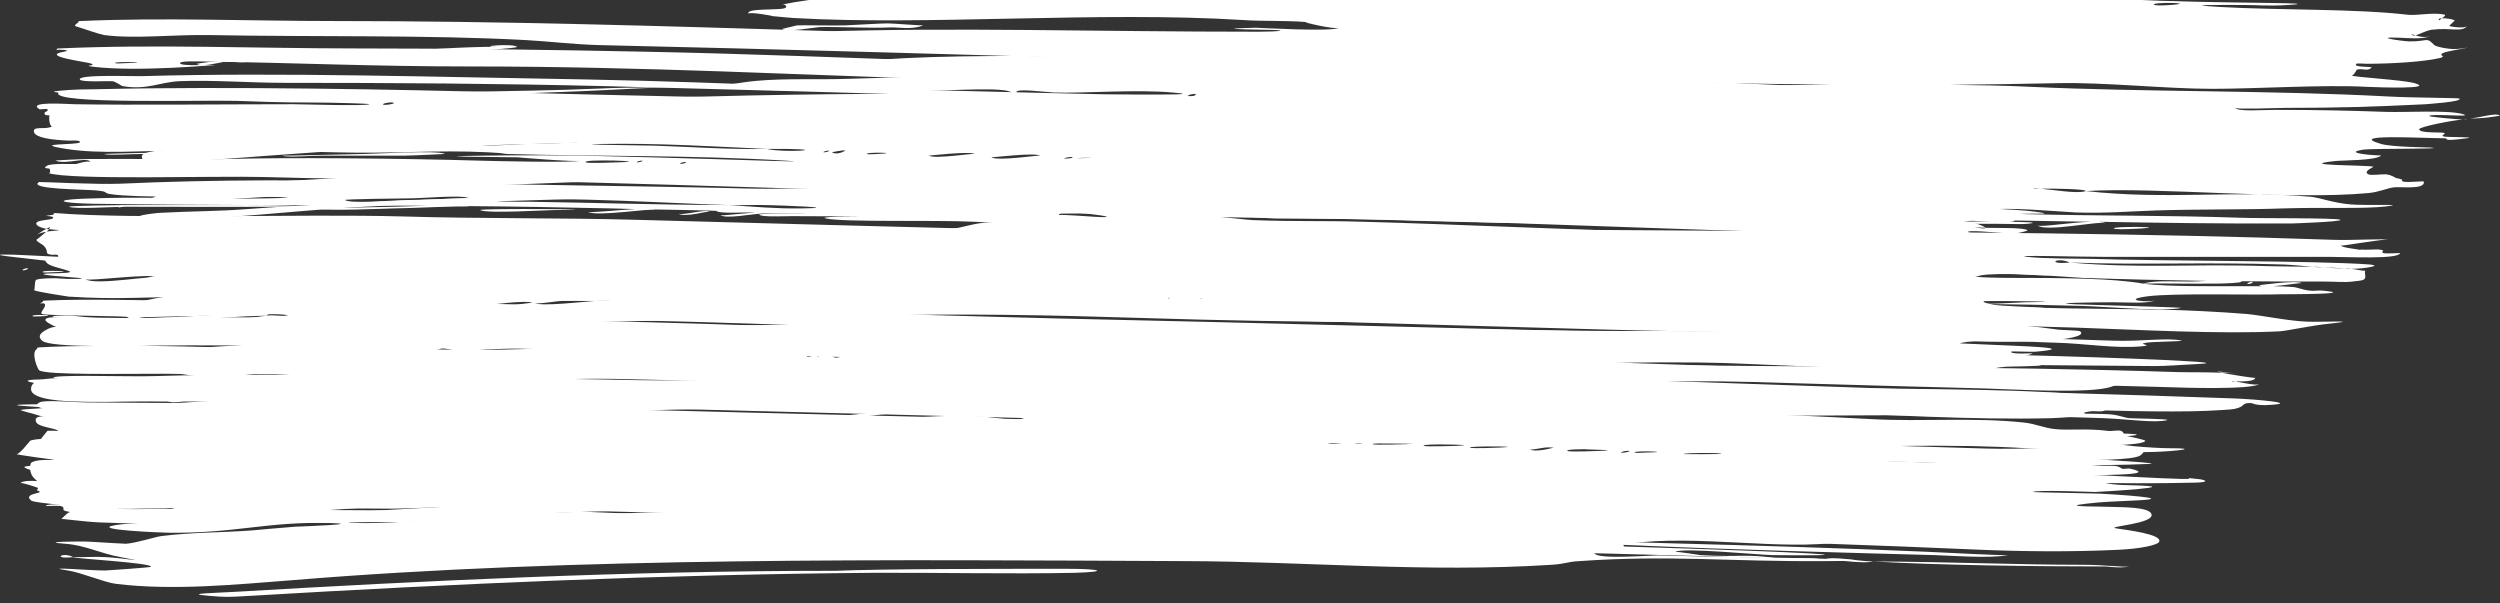 <?xml version="1.0" encoding="UTF-8"?> <!-- Generator: Adobe Illustrator 24.2.1, SVG Export Plug-In . SVG Version: 6.00 Build 0) --> <svg xmlns="http://www.w3.org/2000/svg" xmlns:xlink="http://www.w3.org/1999/xlink" id="Layer_1" x="0px" y="0px" viewBox="0 0 748.5 180.6" style="enable-background:new 0 0 748.5 180.6;" xml:space="preserve"><rect x="0" y="0" width="748.5" height="180.6" fill="#333333" stroke="none"/> <style type="text/css"> .st0{fill-rule:evenodd;clip-rule:evenodd;fill:#FFFFFF;} </style> <g> <path class="st0" d="M266.6,8.2c2.2-0.1,6.4,0.8,9.8-0.6c-0.2,0.1-9.2-0.6-10.6-0.6c-2.3,0-8.1,0.4-12.8,0.6 c-3.3,0.1-13.1-0.1-14.4,0c0,0-4.6,1.1-4.5,1.1c1.3,1,9.9-0.5,11.3-0.6C252.2,8,260.4,8.5,266.6,8.2z M154.8,14 c-1.5-1.1-12.7,0-6,0c-10,0-22.8,0.9-34,1.7c9.8-0.2,20.9-0.2,29.7-0.6C142.7,15.2,155.4,14.4,154.8,14z M91.4,16.8 c8.3,0,16.3-0.2,23.4-1.1C106.4,15.6,98.4,15.8,91.4,16.8z M74.8,18c6,0,11.8-0.2,16.6-1.1C85.3,16.8,79.5,17,74.8,18z M74.8,18 c-2.3,0.4-6.5-0.7-7.6,0.6C69.5,18.2,73.7,19.3,74.8,18z M67.2,18.5c-0.8-0.7-8.3,0.6-8.3,0.6C60.2,20.1,64.4,19,67.2,18.5z M731.8,40.9c-1.4-0.3,0.7-0.8,0-1.1c-0.5-0.3-7.5,0.2-7.5-1.1c0-0.7,9.4-2.6,13-2.9c-3.1-0.2-10.2-0.8-10-1.1 c0.6-0.8,14.4,0.6,9.8-0.6c-4.6-1.2-16.9-0.4-22.7-0.6c-11.6-0.4-20.2-0.6-33.2-0.6c-4.2,0-10.8,0.6-12.1-0.6 c0.5,0.5,13.1,0,15.1,0c16.2,0,25.6-0.3,42.3-1.1c-0.8,0,11.2-0.7,9.8-1.7c-0.3-0.2-13.4-0.2-21.1-0.6c-35.3-1.9-73-1.3-107.2-2.9 c-7.9-0.4-15.9-0.5-24.1-0.6c11.2-0.1,22.1-0.3,32.4-0.5c13.7-0.3,32.2,1.7,46.1,1.7c12.8,0,33.6-1.3,46.1-0.6 c4.4,0.2,20.7,0.7,14.4-1.1c-3.5-1-18.3-1.8-18.9-2.3c0.4,0.4,1.8-1.8,1.5-1.7c1.9-0.6,3.2,0.6,4.5-0.6c0.6-0.5-5.8,0-4.5-1.2 c0.2-0.2,2.6,0,3,0c7.8,0,17.1-0.6,21.9-1.7c2.6-0.6-1.1-0.8,1.5-1.7c1.8-0.6,11.4-2.1,4.5-1.1c-2.8,0.4-7-0.6-7.6-1.1 c-2.4-2.6-1.9-1-7.5-1.1c-2.5-0.1-11.1-1.4-3-1.1c3.2,0.1,6.7,0.6,9.8-0.6c-1.8,0.7-3.7,0.3-4.9-0.1c-0.6,0.1-1,0.1-1.2-0.5 c0,0.1,0.4,0.3,1.2,0.5c1.2-0.3,3-1.4,4.9-1.7c5.9-0.7,8.8,0.9,10.6-1.1c-0.6,0.7-4,0.4-5.3,0c-0.3-0.1,1.7-1.6,1.5-1.7 c-0.4-0.3-2.5-0.7-3.8-0.6c-0.4,0.3-0.8,0.6-0.7,0.6c-0.6-0.4-0.1-0.6,0.7-0.6c0.6-0.4,1.3-1,0.8-1.1c-3.6-0.8-8.2,0.4-11.3,0 c-15.3-1.8-38.6-1.3-55.9-2.3c-12.2-0.7-0.9-0.6,6.8-0.6c4.7,0,7.3,0.4,13.6,0c6.3-0.4,1.1-0.5-5.3-0.6c-15-0.2-29.6-0.4-43.8-1.1 C587.8-3,524.5,0.3,472.8-1.5c0.8,0-9.3-1.3-8.3,0c1.1,1.5,14.7,0.5,18.1,0.6c11,0.3-7,0.6-12.9,0.6c-22.7,0-44.9-1.4-68-0.6 c-29.6,1-60.7,1-89.9,0c-26.5-0.9-57.6-2-77.8,2.3c1.2-0.3,2,0.8,0.8,1.1c-2.1,0.6-12-0.1-10.6,1.7c-0.7-0.9,8.3,0.7,6.8,0.6 c5.3,0.5,4.3,0.4,6.8,0.6c40.2,2.3,91.3-2.1,134.4,0.6c5.7,0.4,12.9,0.1,18.9,0.6c-1.9-0.1,8.9,2.4,9.8,1.7c-1.7,1.3-24.2,0-24.9,0 c-12.2,0.3-4.7,0.5,2.3,0.6c9.1,0.1,4.4,0.6-1.5,0.6c-50.5,0-90.3-1.4-132.9,0c-6.8,0.2-11.1,0.1-15.1,1.1c1.1-0.3,2.6,0,1.5,0.6 c0.7-0.3-10.9,2.6-11.3,2.3c0.8,0.6,12.2,0,15.9,0c15.5,0,29.4,0.7,40,1.7c19.5,1.9,45-0.2,68.7,0.6c14,0.5,26,0.7,40,1.1 c3,0.1,21.4,0.4,20.4,1.1c-0.2,0.2-12.9,0-15.9,0c-14.1-0.1-32.2-0.1-45.3-0.6c-20.8-0.7-51.9-1-71.7,0 c-11.9,0.6-16.5,1.3-27.9,1.7c-6.7,0.2-11.7,1.4-2.3,1.7c8.8,0.3,12.2,0,20.4,0c28.8,0,55.9-0.1,81.6,0.6c8.7,0.2,20.3-0.5,27.9,0 c11.1,0.7,25.1,0,35.5,1.1c24.3,2.8,55.5,0.7,84.6,1.7c18.8,0.6,38.2,1,57.3,1.1c-30.4,0.4-62.1,1.1-94.3,0 c-40.3-1.4-81.2-1-120.9-2.3c-27.2-0.9-54.5-0.2-79.3,0.6c-9.1,0.3-18.3-0.2-27.2,0.6c-4.7,0.4-9.2,1.5-14.3,1.7 c-10.3,0.4-22.5,0.1-32.5,0.6c-26.8,1.2-55.6,0.5-77,2.9c-1.4,0.2,0.1,0.5,0.8,0.6c4.4,0.6,11-0.3,17.4-0.6 c22-1.1,46.3-1.6,69.5-2.9c24-1.3,44.3,1.5,63.4,0.6c5.1-0.3,15.3,0,24.9,0c7.7,0,22-1.1,24.2,0.6c0.6,0.5-10.3,0.6-12.1,0.6 c-51.9-1-126.9,1.9-184.3,4c-30.7,1.1-55.3,4.7-81.5,4c-0.5,0-8.7-0.2-8.3,0.6c0.1,0.2,15.4,1,17.4,1.1c3.2,0.2,25,1,10.6,2.3 c-2.9,0.3-2.2,0.1-3,1.1c1.6-2,2.6,1.9,1.7,1.8c3.8,2,25.8-0.3,30.8-0.7c45.4-3.5,95.1-4.6,139-5.7c2.5-0.1,6,1,6.8,0.6 c-4.2,2.3-23.2,0.4-29.5,0.6c-22.3,0.7-51.4,2.6-75.5,3.4c-18.1,0.6-34.3,1.5-55.9,2.9c-3.8,0.2-16.3,0.5-16.6,2.3 c-0.8,4,14.1,1.7,14.3,1.7c14.5-0.9,35.9-2.8,49.8-3.4c36.9-1.6,55.7-1.7,89.1-2.9c42-1.4,84.1-1.1,130.7-1.1 c8.1,0,24.7,0.2,23.4,1.1c-1.7,1.3-13.4-0.5-15.1-0.6c-25.5-0.8-53.6,0-80.8,1.1c-4.4,0.2-15.7,1.2-5.3,1.2c9.5,0,14.8,0,26.4,0 c4,0,15.5,0.3,15.1,0.6c-1.5,1.1-17.1-0.1-20.4,0c-12.8,0.6,4.2,0.6,9.1,0.6c21.5,0,44.3-0.2,68.7,0.6c4.2,0.1,19.2,1.5,18.9,1.7 c-1.3,1-25.8,0-29.5,0c-17.3,0-29.3,0.7-43,1.1c-35.6,1.2-66.4,0-99.7,1.1c-39.9,1.4-82.1,2.9-122.4,5.7C61.7,55.9,44,56.4,41.5,58 c0,0,10.3,0.5,1.5,1.7c-7.6,1,9.2,0.9,15.1,0.6c27.4-1.7,55.9-3.6,83.8-4.6c23.7-0.8,50.5-2.4,74.8-1.7c7.7,0.2,15.7,0.3,23.4,0 c40.6-1.4,82.6-1.3,120.8,0c10.8,0.4,21.5,0,31.7,0.6c0.1,0,7.5,1.2,7.5,1.1c-1.1,0.8-28.2-0.6-32.5-0.6c-13.9,0-25.9-0.2-37.7-0.6 c-13.9-0.5-28.1-1.2-39.3,0c-25.6,2.7-70.6,1.4-102,2.9C155.5,59,110.1,59.9,74,62.6c-9,0.7-16.4,0.6-25.7,1.1 c-2.4,0.1-11.8,1.3-3,1.7c18.8,0.9,43.5-2.5,61.9-3.4c30.1-1.6,53.4-2,79.3-2.9c8.3-0.3,22.1-1.6,31.7-0.6 c27.5,2.9,61.8,0.6,90.6,1.1c29.8,0.5,53.3,1.1,82.3,1.1c3.3,0,12.4,0.3,12.1,0.6c-1.3,1-28.7,0-32.5,0c-21.7,0-33.2-0.5-48.3,0.6 c-6.4,0.4-12.2-1.9-19.7,0c2.6-0.7,10.1,0.6,16.6,0.6c10.1,0,21.5,0.3,32.5,0.6c14.4,0.4-23.7,0.3-8.3,1.1c24.3,1.3,50.5,1,74,1.7 c59.3,1.9,116.7,1.1,179.8,1.1c4.9,0,8.2,0.2,9.8,0c4.3-0.5-1.6-0.5-4.6-0.6c-11.8-0.4-23.4,0.4-35.5,0c-9.5-0.3,2.4-0.6,8.3-0.6 c18.5,0,34.7,0.3,50.9,0.6c-5.8,0.1-15.4,1.7-16.2,1.1c2.8,2.1,19-1.6,20.4-0.6c-0.3-0.3-1.1-0.4-2-0.5c17.9,0.3,36.1,0.6,57.9,0.5 c-0.1,0,15.2-0.5,14.4-1.1c-0.8-0.6-24.8-0.4-29.5-0.6c-23.7-0.8-41.7-0.5-64.9-1.1c-0.3,0-10.8-0.4-9.8-1.1 c1.8-1.3,21.9,0.5,24.9,0.6c9.1,0.3,15.6-0.3,24.2-0.6c12.7-0.4,27.6-0.2,37.8-0.6c12.3-0.4,24.1,0.2,31-0.6 c7-0.8-6.2-0.2-10.6-0.6c-5.2-0.4-9.4-2.1-12.1-2.3c-23.2-2-43.1,1-67.2-1.7c-2.4,0.9-9.8-0.4-13.6-0.7c-1.3,0-2.2,0.1-2.2,0.1 c0.3-0.2,1.1-0.2,2.2-0.1c4.4-0.1,13.7,0.1,13.6,0.7c21.3-1.3,60.7,2.8,84.6,0.6c3.2-0.3,5.4-1.4,7.5-1.7c2-0.3,9.5,0.8,9.1-1.7 c0-0.3-4.8,0.3-6,0c-1.7-0.4,1.2-0.4-2.3-1.1c-0.2,0-1.2-0.9-3-1.1c-1.2-0.1-4.5,0.4-5.3,0c-1.8-0.9,1.7-2.2,1.5-2.3 c-1.9-0.5-24.4-0.3-11.3-1.7c1.5-0.2,12.7-0.1,13.6-1.7c-0.1,0.2-12.5-0.6-5.3-1.7c2.8-0.4,25-0.1,20.4-0.6 c-0.6-0.1-11.6-0.1-15.1-1.1c-10.8-3.1,12.7-1.7,18.9-1.7c1.9,0-1.7,1.1,6.8,0C741.9,41,732.9,41.1,731.8,40.9z M651,1.4 c0.1,0-5.4,0.5-6.1,0C644,0.6,657.1,0.8,651,1.4z M220.5,37.4c0.4,0.3,13.5-1.8,15.1-0.6C235,36.4,222.6,39,220.5,37.4z M342.1,28.3c-11.8-0.1-26.4,0.8-37.8,0c0,0,0-0.5,0-0.6c-0.4-1.4,8.6-0.1,11.3,0c8.7,0.3,24.4-1,35.5,0 C359.7,28.4,347.6,28.3,342.1,28.3z M355.7,28.8c-0.4-0.3,1.9-0.9,2.3-0.6C358.3,28.6,356.1,29.1,355.7,28.8z M738.6,35.7 c0-0.1-0.5-0.1-1.3-0.1C738.1,35.7,738.6,35.7,738.6,35.7z M739.5,35.4c2.5,0.3,9.1-0.7,9-0.8C747.1,33.6,741.8,35.5,739.5,35.4z M259.1,44.9c-0.5-0.4-3.4,0.3-3,0.6C256.5,45.8,259.4,45.2,259.1,44.9z M37,61.5c-0.2-0.2-1.9,0.3-1.5,0.6 C35.7,62.2,37.4,61.8,37,61.5z M243.9,62.6c1.6,1.2,18.1,0,20.4,0C284.2,62.4,243.1,62,243.9,62.6z M300.6,62.1 c-0.2-0.2-1.9,0.3-1.5,0.6C299.3,62.8,300.9,62.3,300.6,62.1z M214.5,63.2c1.4,1.1,15.8,0,17.4,0C249.4,62.9,213.4,62.3,214.5,63.2 z M254.5,63.8c1.7,1.3,16.5,0,20.4,0c20.9,0,36.8,0.4,55.9,0c13.8-0.3-11.5-0.6-15.9-0.6c-14.9,0-24.8,0-40.8,0 C272.2,63.2,254.4,63.7,254.5,63.8z M227.3,64.3c1.4,1.1,15.8,0,17.4,0C262.2,64.1,226.2,63.5,227.3,64.3z M713.7,75.8 c-1.5-0.4,1.3-0.8-1.5-1.1c-0.9-0.1-3.2,0.2-5.9,0c1.4,0.2,1.9,0.2-0.9,0c0.3,0,0.6,0,0.9,0c-1.9-0.2-5.4-0.7-5.4-1.2 c0,0.3,13.7-2.2,14.3-1.7c-0.5-0.4-11.5,0.2-16.6,0c-114.2-3.9-233.4-1.5-348.9-5.1c-18.7-0.6-39.3-1.5-55.1,0 c-3.7,0.3-6.5,1.5-9.1,1.7c-8.7,0.7-19.5,0.2-27.9,0.6c-22.2,1-45.6,0.4-68.7,1.1c-36.6,1.2-73.1,2.4-108,5.2 C54.4,77.3,35.7,78,7.5,76.4c-3.8-0.2-13.1-0.5-3,0.6c11.4,1.2,26.4,3.4,40,3.4c14,0,29.7-1.8,46.1-2.9c30-1.9,62.5-3.1,94.4-4 c35.5-1,67-2,102.7-1.7c2.6,0,19.3,1.3,19.6,1.1c-2.5,1.2-14.6,0-20.4,0c-65.1,0-136.8,2-196.4,5.7c-20.9,1.3-41.2,2.6-60.4,2.9 c-2.8,0-12.8-0.4-6.1,0.6c6.1,0.9,18.3,0.1,22.3,0.7c-0.9,0-2.1,0.3-4.1,1c-4.4,1.4,2.2,3.3,9,3.4c9.1,0.2,16.6-1.1,26.4-1.7 c6.4-0.4,18.3-1.1,9,0c-9.6,1.2-10.8,1-22.6,1.7c-1.5,0.1-23,2-22.7,4c0.5,3,12.8,0.7,16.6,1.1c4.5,0.5-2.7,1.5-4.5,1.1 c6.5,1.3,11.3-0.7,17.4-0.6c12,0.3-8,1.6-10.6,1.7c-11.8,0.7-17.7,0.9-31,0.6c-7.3-0.2-5.5-0.8-11.3-0.6 c-9.5,0.3,14.3,1.6,16.6,1.7c9,0.3,16.6-0.2,21.1,0c7.6-0.9,15.6-1.5,24.2-1.7c1-1.3,5.2-0.2,7.5-0.6c1.8-1.3,6.8-0.2,9.8-0.6 c3.5-2.2,9.1,0.9,10.6,0c-2.9,1.7-5.7-1.2-10.6,0c-1.8,1.3-6.8,0.2-9.8,0.6c-1,1.3-5.2,0.2-7.5,0.6c-7.3,1.1-15.3,1.7-24.2,1.7 c-3.3,1.7-7.4-0.3-11.3,0.6c-3.9,0.9-8,4.6-3.8,5.2c8.4,1.1,23.3-0.1,30.2-0.6c14.5-1,36.3-2.7,53.6-3.4 c42.6-1.8,92.1-2.1,134.4-3.4c27.2-0.9,58.1-0.2,83.1,0.6c93.8,3,188.3-0.1,280.2,2.9c17.6,0.6,42.9,2,60.4,1.1 c2.2-0.1,9.8-1.8,15.1-2.3c10.5-1.1-3.1-0.4-6.8-0.6c-5.6-0.2-13.6-1.9-18.1-2.3c-8.8-0.7-17.4-1.1-25.8-1.3c-1.8,0-3.9,0-6-0.1 c-14-0.2-27.9-0.2-43-0.9c-25.4-1.2-49.4,0-77,0c-8.2,0-25.4-0.2-24.9-0.6c1-0.8,15.9,0,27.2,0c21.5,0,43.9-0.2,66-0.1 c-1.7-0.1-2.9-0.2-3.3-0.5c-0.9-0.7,42.2-0.2,20.4,0c-1.2,0-7.9,0.5-13.4,0.5c10.4,0.1,20.7,0.3,30.7,0.6 c3.5,0.1,10.7,0.6,17.3,0.9c2,0,4,0.1,6,0.1c2.7,0,4.9-0.1,6.2-0.4c0.7-0.2-23.9-0.8-31.7-1.1c-8.8-0.4,5.9-0.6,11.3-0.6 c4.8,0,10.1,0.5,12.8-0.6c-2.1,0.8-10.8-0.1-2.3-1.2c7.8-1,31.5-0.3,40-0.6c0.9,0,23.9,0,12.1-1.1c-1.2-0.1-2.6,0.2-3.8,0 c-2.9-0.4-3.3-1-5.3-1.1c-1.6-0.1-3.5-0.2-5.5-0.2c3.7-0.3,8.3-1.1,8.6-0.9c-1.4-1-12.9,0.6-12.9,0.6c0.2,0.1,0.4,0.2,0.8,0.3 c-12-0.1-28.1,0.3-35.5-0.8c-9.2-1.6-24-1.7-39.3-1.7c-3,0-11.9-0.1-11.3-0.6c2.4-1.8,28.3,0.4,32.5,0.6 c11.5,0.4,24.3,0.7,37.1,0.9c-1.8,0.1-3.5,0.2-4.7,0.2c-5.9,0-10.6-0.4-14.3,0.6c6.4-0.1,14.5,0.1,22.7,0c1.2,0,7.2-0.2,6.8-0.6 c0,0-0.2-0.1-0.3-0.1c8.6,0.1,17.1,0.1,25.2,0.1c3,0,6.2,0.3,8.3,0c3.2-0.4,4.2-0.2,3.8-2.3c-0.3-1.6,1-0.6-1.5-1.1 c-0.9-0.2-2-0.3-3.4-0.5c-3,0-6.3-0.2-9.4-0.5c-5.8-0.1-11.7-0.1-14.4-0.2c-24.8-0.8-37.8,0.8-59.7-1.1c-7.3,0.7-4-1.8,0,0 c22.2,0.8,39.7-0.2,64.2,0.6c2.5,0.1,6.1,0.5,9.9,0.8c3.4,0.1,6.7,0.2,9.4,0.5c2.7,0,5.2-0.2,7.2-0.7c1.2-0.3,0-0.5-0.8-0.6 c-16-1.2-62.9-1-83.8-1.7c-4.3-0.1-13.4,0-18.9-0.6c-5.3-0.6,15.7,0,22.6,0c28.4,0,38.5,0,67.2,0c6.4,0,21.3,0.8,21.9-1.1 C719,75.7,714.7,76,713.7,75.8z M82.3,93c0,0,3.4-0.9,3.8-0.6C86.1,92.4,83.8,94.1,82.3,93z M94.4,85c-0.4,0-2.7,0.2-3,0 C90.6,84.3,101.5,84.6,94.4,85z M284,79.2c2.9,0,9.8,0,12.8,0c3.1,0,12.4-0.4,12.8,0c0,0-10.2,0.6-12.1,0.6c-8.8,0-15.1,0-25.7,0 c-3.3,0-11.8,0.8-12.8,0C259.4,80.1,281.8,79.2,284,79.2z M203.9,80.4c5.6,0,16.9-1.5,18.8,0c-0.4-0.3-15.4,0.6-18.8,0.6 c-3.7,0-16.9,1.5-18.9,0C184.7,80.7,202.3,80.4,203.9,80.4z M184.3,80.9c0.4,0.3-1.9,0.9-2.3,0.6C181.6,81.2,183.9,80.7,184.3,80.9 z M166.2,81.5c8.1-0.3,9.1-1.2,13.6-0.6c3.5,0.5-11.9,1.1-14.4,1.1c-1.1,0-14.3-0.6-14.3-0.6C152.7,80.3,162.9,81.6,166.2,81.5z M146.5,82.7c-0.2,0-8.4,0.5-9.1,0C135.9,81.5,157.2,82.4,146.5,82.7z M135.2,82.7c0.1,0.1-6.5,1.1-9,0.8 C128.6,83.6,133.9,81.7,135.2,82.7z M113.3,83.8C113,83.6,113.8,84.2,113.3,83.8L113.3,83.8z M105.7,84.4c-0.4,0-2.8,0.2-3,0 C101.9,83.8,112.8,84,105.7,84.4z M110.4,93.2c2.3,0.1,7.7-1.8,9-0.8C119.4,92.5,112.9,93.5,110.4,93.2z M126.9,92.4 c-1.5,0-4.1,0.3-4.5,0C121.6,91.8,138.2,92.1,126.9,92.4z M142,91.8c-0.2,0-8.4,0.5-9.1,0C131.4,90.7,152.7,91.6,142,91.8z M145.8,91.3c0.1,0.1,12.2-1.6,13.6-0.6C159,90.4,147.6,92.7,145.8,91.3z M188.8,90.1c-4.2,0-7.3,0-10.6,0 c-2.2,0.1-16.6,1.8-18.1,0.6c0.6,0.5,6.6-0.6,8.3-0.6c3.7,0,6.9,0,9.8,0c2.6,0.1,18.4-2.1,20.4-0.6C197.9,89,190.9,90.1,188.8,90.1 z M209.2,89.5c-0.3,0-8.5,0.4-9,0C198.8,88.5,217.6,89.1,209.2,89.5z M230.3,89.5c-3.2,0-14.9,1.3-16.6,0 c-0.6-0.5,14.5-0.6,15.8-0.6c4.9,0,14.9-1.3,16.6,0C246,88.8,233.3,89.5,230.3,89.5z M243.3,79.6c-6.3,0.2-13.3,0.5-16.7,0.7 c-0.4,0-5.1,0.8-2.3,0C229.8,78.9,237.1,79.3,243.3,79.6c3.2-0.1,6.2-0.1,8.5-0.1c1.1-0.1,2.2-0.1,3.4,0.1c-0.8-0.1-2-0.1-3.4-0.1 c-1.2,0.1-2.3,0.2-3.4,0.2C246.9,79.8,245.1,79.7,243.3,79.6z M284.7,89c-8.6,0-13.8,0-24.2,0c-2.7,0-10.5,0.6-11.3,0 c0.2,0.1,21.5-0.6,23.4-0.6c2.9,0,21.5-1.4,23.4,0C296.1,88.4,286.5,89,284.7,89z M315.7,89c-3.7,0-16.9,1.5-18.9,0 c-0.3-0.2,17.2-0.6,18.9-0.6c5.6,0,16.9-1.5,18.9,0C334.1,88,319.2,89,315.7,89z M349.7,89.5c-0.4-0.3,1.9-0.9,2.3-0.6 C352.3,89.3,350.1,89.8,349.7,89.5z M354.2,89.5c-0.4-0.3,1.9-0.9,2.3-0.6C356.8,89.3,354.6,89.8,354.2,89.5z M361.8,89.5 c-0.3,0-2.1,0.1-2.3,0C358.5,88.8,368.6,89.3,361.8,89.5z M391.2,90.1C390.9,89.9,391.7,90.5,391.2,90.1L391.2,90.1z M392.7,90.1 c-0.4-0.3,1.3-0.7,1.5-0.6C394.6,89.8,392.9,90.3,392.7,90.1z M395.7,90.1c-0.4-0.3,1.3-0.7,1.5-0.6 C397.6,89.8,396,90.3,395.7,90.1z M413.1,90.7C413.6,91.1,412.8,90.4,413.1,90.7L413.1,90.7z M419.2,90.7c-0.4-0.3,1.9-0.9,2.3-0.6 C421.8,90.4,419.5,91,419.2,90.7z M422.9,90.7c1.3,1,7.7-1.6,9.1-0.6C431.4,89.6,425.2,92.4,422.9,90.7z M433.5,90.7 C433.2,90.4,434,91.1,433.5,90.7L433.5,90.7z M450.9,91.3c-0.4-0.3,1.9-0.9,2.3-0.6C453.5,91,451.3,91.5,450.9,91.3z M455.4,91.3 c-0.4-0.3,1.9-0.9,2.3-0.6C458.1,91,455.8,91.5,455.4,91.3z M458.4,91.3c-0.4-0.3,1.3-0.7,1.5-0.6C460.3,91,458.6,91.4,458.4,91.3z M462.2,91.3c-0.4-0.3,1.9-0.9,2.3-0.6C464.9,91,462.6,91.5,462.2,91.3z M478.1,91.3c0,0-6.4,0.3-6.8,0 C470.4,90.6,484.3,90.7,478.1,91.3z M635.9,85C636.4,85.3,635.6,84.7,635.9,85L635.9,85z M593.1,91.2c-1.2,0-2.5,0-3.7,0 C590.5,91.2,591.7,91.2,593.1,91.2z M632.9,68.4c0.6,0.5,8.1,0,8.3,0C649.5,67.9,632,67.7,632.9,68.4z M85.4,72.9 c-0.4-0.3-2.6,0.3-2.3,0.6C83.5,73.8,85.7,73.2,85.4,72.9z M79.3,73.5c-0.5-0.4-3.4,0.3-3,0.6C76.8,74.5,79.7,73.8,79.3,73.5z M70.2,74.7c7.1-0.4-3.9-0.6-3,0C67.5,74.9,69.8,74.7,70.2,74.7z M62.7,75.2c7.1-0.4-3.9-0.6-3,0C59.9,75.4,62.2,75.2,62.7,75.2z M6.8,80.9c0.2,0.2,1.9-0.3,1.5-0.6C8.1,80.2,6.4,80.7,6.8,80.9z M15.8,81.5c9.2-0.2-4-0.8-3,0C13.1,81.7,15.4,81.5,15.8,81.5z M672.9,85c0.2,0.2,1.9-0.3,1.5-0.6C674.2,84.2,672.6,84.7,672.9,85z M46.1,87.8c-0.4-0.3-3.8,0.6-3.8,0.6 C43.8,89.5,46.1,87.8,46.1,87.8z M9.8,94.7c0.2,0.1,2,0,2.3,0C18.9,94.5,8.8,93.9,9.8,94.7z M18.9,115.9c5,0.6,11.1,0.7,16.6,1.1 c8,0.6-0.2,1.7-3.2,1.3c4.7,1.2,13.1-0.2,18.3-0.1c5.9,0.1,10.9-0.1,15,0.5c-3.6-0.3-0.7,1.7,0.8,0.1c48.2-4.8,97.3-5,149.5-6.3 c99-2.5,202.8,1.7,305.9,1.7c40.7,0,85.3,0.5,126.9,1.7c5,0.2,25.3,0.8,27.7-0.9c-1.1,0.5-5.3-0.5-7.2-0.8c-0.6,0-0.9,0-0.8,0 c-0.3-0.2,0.1-0.2,0.8,0c1.8,0,6,0.1,6-1.1c0,0.2-7-0.9-10-1.5c-4.4-0.2-9.6-0.1-13.4-0.2c-58.1-1.9-110.6-1.4-169.9-2.3 c-14-0.2,6.4-0.6,15.1-0.6c51.7,0,99.2,0.8,148,1.1c3.4,0,7-0.3,12.8-0.6c8.8-0.4-5.9-1-9.1-1.2c-54.4-2.4-124.1-2.9-177.5-2.9 c-24.8,0-51.9-0.7-79.3-1.4c-17-0.3-34-0.7-51.1-1.2c-19.9-0.4-39.3-0.5-57.6-0.3c-43.9,0.6-96.1,1.7-142,2.9 c-3.5,2.2-9.2-0.9-10.6,0c2.8-1.7,5.7,1.2,10.6,0c34-1.9,75.7-2.9,114.8-2.9c18.9,0,38.2-1.2,57.4-0.6c9.2,0.3,18.3,0.6,27.4,0.9 c16.9,0.3,34.1,0.8,51.1,1.2c29.5,0.5,59.2,0.8,89.9,0.8c27.1,0,57.4,0.2,80.8,0c11.4-0.1,18.5,0.5,27.2-1.1 c-4,0.7-3.3-0.4-2.3-0.6c7.2-1.4,18.4-0.2,27.9,0c8.6,0.2,17.6,1.8,25.7,1.1c4.3-0.4-1.7-0.6,1.5-1.1c1.8-0.3,11.4-0.4,10.6-0.6 c-3.9-1-12.5,0.3-20.4,0c-42.6-1.4-91.2-2.9-135.2-2.9C446.1,99.3,393,97,342.9,97c-89.6,0-185.3-0.5-270.4,6.3 c-5.4,0.4-24.3,1.2-30.2,3.4c-0.1,0-3.3,0.8-3,1.1c2,2.5,33.6-2.8,37-1.1c-0.9-0.5-4.9,0.9-3,1.1c6.2,0.7,11.6-1.4,19.6-0.6 c6.8,0.7-7.8,0.8-4.5,0.6c-19.4,1.4-36.1,3.7-57.4,2.9c-4.1-0.2-9.5-0.1-0.8,0.6c3.7,0.3,17.9,0.2,23.4,0.6c0.5,0,6.9,1.1,9.1,1.1 c9.2,0.2,15.3-2.1,24.9-1.7c8.2,0.3-5.8,1-7.5,1.1c-20.4,1.4-29.7,3.4-52.9,2.3c-6-0.3-10.3-1.2-15.1-1.1 C1.4,113.8,16.3,115.6,18.9,115.9z M472,108.4c0.4,0.3-1.9,0.9-2.3,0.6C469.4,108.7,471.6,108.1,472,108.4z M411.6,107.3 c-0.6-0.5-6.8,2.3-9.1,0.6C403.8,108.8,410.2,106.3,411.6,107.3z M401.8,107.3c0.4,0.3-2.5,1-3,0.6 C398.4,107.6,401.3,106.9,401.8,107.3z M378.4,106.7c0.4,0.3-1.9,0.9-2.3,0.6C375.7,107,378,106.4,378.4,106.7z M375.4,106.7 c0.3,0.3-1.3,0.7-1.5,0.6C373.5,107,375.1,106.6,375.4,106.7z M295.3,105.6c0.4,0.3-1.3,0.7-1.5,0.6 C293.4,105.9,295.1,105.4,295.3,105.6z M253,106.1c0,0-2.3,1.7-3.8,0.6C249.2,106.7,252.6,105.8,253,106.1z M246.2,106.1 c0.4,0.3-1.3,0.7-1.5,0.6C244.3,106.4,246,106,246.2,106.1z M243.9,106.1c0.4,0.3-1.9,0.9-2.3,0.6 C241.3,106.4,243.6,105.8,243.9,106.1z M203.2,106.7c0.4,0.3-1.9,0.9-2.3,0.6S202.8,106.4,203.2,106.7z M185,107.3 c0.4,0.3-1.9,0.9-2.3,0.6C182.4,107.6,184.6,107,185,107.3z M181.3,107.3c0,0-5.1,1.9-6.8,0.6C175.2,108.4,180.2,106.5,181.3,107.3 z M163.1,107.9c0.4,0.3-2.5,1-3,0.6C159.7,108.1,162.6,107.5,163.1,107.9z M159.4,107.9c0.4,0.3-1.9,0.9-2.3,0.6 C156.7,108.1,159,107.6,159.4,107.9z M148.8,108.4c0,0-5.1,1.9-6.8,0.6C142.8,109.6,147.8,107.7,148.8,108.4z M137.5,109 c0.4,0.3-1.3,0.7-1.5,0.6C135.6,109.3,137.2,108.8,137.5,109z M132.2,109c0.3,0.3-1.3,0.7-1.5,0.6C130.3,109.3,132,108.8,132.2,109 z M111.8,106.1c1.3,0,2.7,0.1,4.5,0c5.4-0.3,5.8-1.2,10.6-0.6c3,0.4-4.4,0.4-7.5,0.6C117.6,106.2,98.5,106.1,111.8,106.1z M105,106.7c0.1,0.1-6.4,1.1-9,0.8C98.4,107.7,103.7,105.7,105,106.7z M97.4,110.7c0,0-2.3,1.7-3.8,0.6 C93.6,111.3,97,110.4,97.4,110.7z M665.2,111.5c1.7,0.1,3.4,0.2,4.7,0.4C662.9,111,662.9,111.1,665.2,111.5z M24.2,110.1 c-0.4-0.3-2.6,0.3-2.3,0.6C22.3,111,24.5,110.4,24.2,110.1z M669.1,119.3c-71.6-2.6-143.2-4-217.5-4c-69.3,0-140.2-4.2-208.4-1.7 c-0.5,0-1,0-1.5,0c-51.7,0-105.2,1.3-153.3,4.6c-23.5,1.6-43.8,3.7-66.4,2.9c-3.5-0.1-26-0.2-12.8,0.6c10.5,0.6-2.9,0.6-3,1.1 c0,0.1,3.7,1.1,3.8,1.1c6.6,2.5,29.8,3.9,37,4c2.7,0,14.3,0.1,14.3,0c-1,1-32.3,0.2-25.7,1.2c9.3,1.4,11.3,0.6,18.1,0.6 c11.3,0,23.1-1.5,34.7-2.3c11.6-0.8,23.7-1.9,35.5-2.3c48.1-1.7,97.8-3.4,148-3.4c75,0,152.4,2.9,225.1,2.9 c43.2,0,90.4-0.9,132.9,0.6c7.4,0.3,15.3,1.5,18.9,0.6c1.6-0.4-10.5-0.5-11.3-0.6c-1.3-0.1-3.1-0.9-5.3-1.1 c-4-0.5-23.5,0.1-24.2-1.1c-0.3-0.5,4-0.7,6-0.6c12.9,0.5,35.8,1.1,46.8,0.6c1.5-0.1,7.2-0.3,8.3-0.6c2.9-0.6,2.1-1.5,3.8-1.7 c2.2-0.2,1.2,0.6,5.3,0.6C690.2,120.8,674.8,119.5,669.1,119.3z M617.8,123.9c0.4,0.3-1.3,0.7-1.5,0.6 C615.9,124.2,617.6,123.7,617.8,123.9z M3,115.9C2.7,115.6,3.5,116.3,3,115.9L3,115.9z M16.6,117c0.9,0,2.8,0,4.5,0 C18.4,115.3,0.2,116.2,16.6,117z M21.1,117c4.4,1.3,15.2,0.2,5.3,0C24.7,117,23,117,21.1,117z M49.8,119.9c2.3,1.7,8.4-1,9.1-0.6 C57.5,118.3,51.1,120.8,49.8,119.9z M107.3,128.5c1.7-0.4,3.4-0.4,5-0.4C111.6,127.9,109.9,127.9,107.3,128.5z M139.6,126.8 c0.1,0-0.1,0-0.6,0C139.1,126.8,139.4,126.8,139.6,126.8z M79.3,130.2c-0.1,0,1.9,0.1,4,0.1C82.4,130.1,80.7,130,79.3,130.2z M96.8,129c-0.5,0-0.9,0-0.9,0C96.2,129,96.5,129,96.8,129z M165.7,126.2c-2.8,0-4.8,0-4.9,0C161.8,126.5,164.1,126.3,165.7,126.2z M165.7,126.2c0.9,0,2,0,3.2,0c-0.6,0-1.2,0-2,0C166.6,126.2,166.2,126.2,165.7,126.2z M31,133c-7.9-0.3-16.6-2.6-21.9-1.1 c-0.2,0.1-3.7,4.9-4.5,4c0.2,0.2,10.4,1.7,16.6,2.3c32.3,2.8,59.1-0.9,91.4-2.3c13.1-0.6,26.2-1.1,37-1.7 c26.2-1.5,51.9-0.8,79.3-1.7c30.1-1,62.1-1.6,94.4-0.6c48.3,1.6,101-0.2,145.8,2.3c46.8,2.6,95.7-2.6,137.5,0 c11.8,0.7,26.6,1.5,38.5,1.1c6.2-0.2,14.1-1.1,4.5-1.1c-3.7,0-18.1-0.8-18.1-2.3c0-1.4,2.3-0.9,4.5-1.2c10.8-1-4.5-0.9-10.6-1.1 c-11-0.4-17.7-0.7-25.7-1.1c-35.5-2-72.5,1.8-111-0.6c-26.9-1.7-56.4-0.9-80.1-1.7c-25.2-0.8-52.4-1.1-78.5-1.1 c-7.4,0-23.4,0-22.7-0.6c0.5-0.4,12.9,0,15.9,0c3.5,0,16,0,10.6-0.6c-6.2-0.7-11.4,0-15.9,0c-4.3,0-9.5-0.5-15.8,0.6 c2.4-0.4,5.6,0,4.5,0.6c-2.6,1.4-9.2-0.4-15.9-0.6c-7.2-0.2-15,0.4-19.6,0.6c-4.8,0.2-10,0.1-15.3-0.1c5.1-0.4,11.7-1.6,12.3-1.1 c-2-1.5-17.4,1.1-18.1,0.6c0.2,0.1,0.4,0.2,0.8,0.3c-15.6-0.6-31.7-1.7-42.3-0.3c-1.3,0.2-2.4,0.3-3.5,0.4c0.3-0.1,0.6-0.3,0.4-0.4 c-0.2-0.1-1.6,0.2-1.5,0.5c-3.5,0.3-6.6,0.3-12.8,0.1c-1.6,0-11.2,0-10.6,0.6c1,0.9,9.9-1.2,9.1,0.6c0,0.1-2.7,0-3,0 c-3.3,0-11.4,0-17.6,0c10.5,0.2-9.7,0.6-11.1,0.5c-3.1-0.1-17.7,0-9.8,0c6,0,8,0.6,2.3,0.6c-4.2,0-7.9-0.4-10.7-0.5 c-0.3,0.1-9.2,0.1-7.4,0.5c1,0.3,2.7,0,3.8,0c9.4,0.2-3.6,0.7-6.8,0.6c-3.8-0.1-4.6-0.3-9.8,0c0.8,0,2.3,0.6,2.3,0.6 c-3.2,0.3-6.3-0.2-9.3-0.4c1.1,0.3,0,1.1-3.5,0.9c-3.5-0.2-9.6-0.1-11.9,0c1.6,0,3.9,0.4,3.6,0.6c-2.3,1.4-8.3-0.7-12.8-0.6 c-2.9,0.1,2.8,0.7,0,1.1c-0.7,0.1-2.5,0.1-4.3,0.1c0.5,0.1,0.7,0.3,0.5,0.5c-0.1,0.1-4.9,0.3-8.3,0.6C60.3,132.5,46,133.6,31,133z M226.6,125.6c0,0-6.4,0.3-6.8,0C218.9,124.9,232.8,125,226.6,125.6z M219,125c0.4,0.3-1.3,0.7-1.5,0.6 C217.1,125.3,218.8,124.9,219,125z M212.2,125.6c-1.5,0-4.1,0.3-4.5,0C206.9,125,223.5,125.3,212.2,125.6z M339.8,124.5 c9.2-0.2-4-0.8-3,0C337.1,124.7,339.4,124.5,339.8,124.5z M372.3,125c8.4-0.5-10.4-1-9.1,0C363.8,125.4,372,125,372.3,125z M74.8,130.8c7.1-0.4-3.9-0.6-3,0C72,131,74.3,130.8,74.8,130.8z M62.7,131.3c1.7,1.3,6.8-0.6,6.8-0.6 C68.5,130,63.5,131.9,62.7,131.3z M58.9,131.9c8.3-0.5-10.4-1-9.1,0C50.4,132.3,58.6,131.9,58.9,131.9z M657.8,143.4 c-5.2-0.6,0.3,0.1-4.5,0c-7.8-0.2-21-1-24.2-1.1c-13.9-0.5-20.3,0-34-0.6c-49.4-2-108.6,0.2-162.4-1.7c-6.2-0.2-31.5,0.4-33.2-1.1 c0.1,0.1,6.4,0,9,0c10.5,0.1,24.6-0.6,31-0.6c25.2,0,67.7,0.9,88.3,0.6c3.5,0,7.2-0.5,10.6-0.6c35.8-0.9,72.7,2,105,0.6 c4.9-0.2-14.3-1.3-21.1-1.7c-24.4-1.5-49-1.1-71.7-1.1c-67.1,0-128.4-0.6-191.1-2.9c-31-1.1-68.7-1-97.4,0c-0.5,0-1,0-1.5,0 c-61.3,0-131.4,1.9-191.8,6.3c-12.1,0.9-33.2,1.7-47.6,0.6c-1.9-0.2-19.4-1.6-12.1,0.6c5.7,1.7,17.3,2,23.4,2.3 c11.6,0.6,22.4-0.3,28.7,0c1.7,0.1,6.5,1.1,8.3,1.1c6.7,0.1,14.2-1.3,21.9-1.7c15.6-0.9,29.8-1.5,46.1-2.3c1.4-0.1,23.6-0.1,23.4,0 c-1.4,1-16.6,0.4-19.6,0.6c-8,0.4-14.8,0.4-19.6,0.6c-30.2,1.2-64.2,5.7-96.7,4c-6.2-0.3-17.7-2.4-18.9-0.6 c0.3-0.4,4.8,1.2,4.5,1.1c21.8,7.9,56.6,3.2,80.1,1.7c2.9-0.2,19-1.1,7.5,0c2.4-0.2-0.6,0.3-3.8,0.6c-20.3,1.5-35.2,3.6-55.1,2.9 c-1.3,0-12.8-0.5-6,0c1.8,0.1,19.1,1,18.9,1.1c-1.9,1.4-19.2,0-20.4,0c-2.7-0.1-17.7-1.9-18.1-0.6c0,0,4.2-0.1,4.5,0 c1.9,0.6-0.6,1.2,2.3,1.7c3,0.6,3.1,0.1,9.1,0.6c18.4,1.3,35.6,1.5,54.4,0c122.9-9.8,241.4-4.6,371.6-4.6c43.6,0,98.6,0.7,145,0 c-39,0.6,4.5,1.1,4.5-0.6c0-0.5-4.2-0.5-5.3-0.6c-31.4-1.3-60.7-0.5-89.1-1.2c-87.2-2.1-172.9-6.3-261.3-3.4 c-7.9,0.3-23.9-0.8-24.2-0.6c1-0.8,24-0.4,30.2-0.6c32.8-1,55.8,0,89.1,0c41.5,0,84.4,2.4,121.6,2.3c40-0.1,83.5,0.7,120.9,0 c25-0.5,46.3,0.6,70.2,0C661.9,144.4,660.4,143.6,657.8,143.4z M105.7,146.8c-0.4-0.3,1.9-0.9,2.3-0.6 C108.4,146.5,106.1,147.1,105.7,146.8z M110.3,146.8c-0.4-0.3,1.9-0.9,2.3-0.6C112.9,146.5,110.6,147.1,110.3,146.8z M200.1,143.9 c-19.7,1.2-39.7,0.4-58.9,1.1c-2.1,1.2-5.9,0.4-9.1,0.6c-1.7,0.1-14.7,1-14.4,0.6c1.5-1.6,20.2-0.7,23.4-1.1 c17.9-1.1,33.5-1.7,49.8-1.7C193.6,143.4,207.5,143.5,200.1,143.9z M196.4,138.8c-10.2,0.1-18.1,0.9-29.5,0.6 c-8.2-0.2,0.5-0.6,5.3-0.6c2.7,0,5.7,0.1,9.1,0c10.3-0.4,13.2-2,22.7-0.6C207.6,138.8,198.5,138.8,196.4,138.8z M216.7,143.4 c-0.3,0-2.1,0.1-2.3,0C213.5,142.6,223.6,143.1,216.7,143.4z M219.8,143.4c-0.4-0.3,1.9-0.9,2.3-0.6 C222.4,143.1,220.2,143.6,219.8,143.4z M240.9,138.2c-2.5,0-10.8,0.9-12.1,0c1.4,1.1,20.9-2.5,23.4-0.6 C251.4,137,243.7,138.2,240.9,138.2z M328.5,137.6c-19,0.4-35,0-55.9,0c-3.7,0-18,1.2-19.6,0c-0.1-0.1,17.7-0.6,19.6-0.6 c15.9,0,25.9,0,40.8,0C318.2,137.1,342,137.4,328.5,137.6z M335.3,137.6c-0.4-0.3,1.3-0.7,1.5-0.6 C337.2,137.3,335.5,137.8,335.3,137.6z M338.3,138.2c-0.3-0.3,1.3-0.7,1.5-0.6C340.2,137.9,338.5,138.4,338.3,138.2z M342.1,138.2 c1,0.8,18.1-2.3,20.4-0.6C361.1,136.6,344.9,140.3,342.1,138.2z M364,138.2c-0.4-0.3,1.9-0.9,2.3-0.6 C366.7,137.9,364.4,138.5,364,138.2z M388.9,138.8c-1.6,0-16.7,1.1-18.1,0C369.8,138,408.6,138.6,388.9,138.8z M395.7,138.8 c-0.4-0.3,1.3-0.7,1.5-0.6C397.6,138.5,396,138.9,395.7,138.8z M558.9,160.5c-1.8,0-25.8-0.6-12.1-0.6c2.2,0,15.8,0.6,7.5-1.1 c-11.5-2.4-26.9-0.6-40-0.6c-3.5,0-14.5,0.1-12.8-1.1c2.3-1.8,15.9,1.1,20.4,0c1.2-0.3,0-0.5-0.8-0.6c-9.6-0.7-40.2-1.2-53.6-1.7 c-30.6-1.3-58.2-1.1-91.4-1.7c-83.5-1.5-168.4-1.1-250.7,2.9c-4,0.2-12.5,0.7-17.4,0.6c-12.1-0.3,9.7-0.9,15.1-1.1 c41.8-2,90.2-4,132.2-4c45,0,104.9-0.2,151,0.6c49.4,0.8,87.7,1.1,138.2,1.1c2.9,0,19.9-0.4,18.9-1.1c-1.4-1-30.6,0-34.7,0 c-58.1,0-112.4-2.2-169.2-2.9c-21.9-0.3-45.4,0.2-68-0.6c-18.5-0.7-41.9,0.6-65.7,0.6c-60.2,0-107.3,3.2-163.9,6.9 c-6.5,0.4-20,0-27.2,1.1c-8.6,1.4,14,2.3,15.9,2.3c20.4,0.2,29-3.4,48.3-2.9c10.2,0.3-7.8,1-10.6,1.1c-5.5,0.4-10.2,0.9-12.8,1.1 c-8.9,0.7-17.7,0.5-27.2,1.7c-1.7,0.2-7.5,2.1-10.6,2.3c-0.8,0-7.2-0.4-10.6-0.6c-3.1-0.2-16.1,0-7.6,0.6c5.9,0.4,10.5,2.9,16.6,4 c9.5,1.8,1.2,0.3-4.5,0c-3.2-0.2-6.8,0.1-9.8,0c-0.5,0.4,24,1.7,23.4,2.9c-0.1,0.2-13.1,1.1-13.6,1.1c-3.8,0.1-19.9-1.3-11.3,0 c4,0.6,11,3.6,14.4,4c17.1,2.1,36,0.2,52.9-1.1c84.9-7,179.8-6.1,267.4-5.7c36,0.1,72,3.5,109.5,1.1c4.6-0.3,4.5-0.9,8.3-1.1 c27.3-1.9,44.6,0.2,73.3,0c6.2,0,16-0.2,3.8-0.6c-18.8-0.6-37-0.6-52.9-1.1c-2.4-0.1-18.5,1.3-19.6-0.6c-0.8-1.3,4.3-0.8,6.1-1.2 c5.8-1.2,0.1-1.2,3.8-1.7c20.9-2.9,46.4,2.2,64.2-0.6c1.6-0.2-5.1-0.4-2.3-1.1c2.6-0.7,21.4,1,24.9,0.6c6.2-0.8-3.2-1.1-6.8-1.1 C563.9,160.5,560.9,160.5,558.9,160.5z M21.9,166.8C18.7,165.1,15.4,167.5,21.9,166.8L21.9,166.8z M319.5,170.3 c-21.7,0-54.9,0-69.5,0.6c-0.5,0-1,0-1.5,0c-60.2,0-122.2,3-178.2,6.3c-4.8,0.3-16.3,0.5-7.6,1.2c4.9,0.4,5.4,0.4,12.1,0 c60.9-3.6,123.6-6.4,186.6-6.9c17.9-0.1,41.4,0.4,60.4,0C332,171.2,329.9,170.3,319.5,170.3z M429.7,177.7 C430.2,178.1,429.4,177.5,429.7,177.7L429.7,177.7z"></path> <path class="st0" d="M531.4,21.3c0.4-0.1,0.7-0.2,1-0.4C532.2,21.1,531.8,21.2,531.4,21.3z M23.1,8c2.2,0.7,6.5,2.2,8.1,2.5 c9.1,1.2,20.9-0.2,31.6,0c31.4,0.6,65-0.1,94.7,1.5c7.1,0.4,14.3,1.3,21.9,1.5c54.3,1.2,109.7,2.9,163.5,4.4 c56.6,1.6,117.7,3.1,174.9,4.4c5.2,0.1,14.9,0.2,8.9-0.5c-0.3,0-0.6-0.1-0.9-0.1c-3.4,0-7.4-0.2-11.1-0.4c-3.5,0-6.9,0.1-9.9,0 c-3.7-0.1-25.3-0.9-25.1-1c1.3-0.8,11.7-0.1,13.8,0c5,0.1,9,0.4,13,0.5c1.8,0,4.8,0.3,8.2,0.5c3.7,0,7.5,0,11.1,0.4 c2.3,0,4.3-0.2,5.5-0.5c-2.3,0.4-5.5-2.2-3.8-1.9c-4.5-0.7-12.3,0-20.2-0.5c-5.3-0.3-10.8-0.8-13.8-1c4.8,0.3-3.1-0.6-3.2-0.5 c0.5-0.2,3.5-0.1,4.1,0c-8.8-2.2-23.2-1.7-37.2-2.5c-43.8-2.4-95.6-3.5-137.6-3.5c-23.6,0-47.8-1.2-72.1-2 c-48.7-1.5-97.4-3-147.3-3c-25.2,0-51.5-1.1-76.1,0c-0.9,0-0.4,0.2-0.8,0.5C22.6,7.4,21.9,7.7,23.1,8z M19.1,15.5 c-7.4,1.3,7.2,3.1,8.1,3.5c2.1,0.8-3.1,0.5,0.8,1c13.6,1.6,36-0.6,36.4-0.5C63.6,19.2,54,20,53.9,18.9c-0.1-0.7,5.1-0.5,6.5-0.5 c28.6,0.4,50.8,1.5,81,1.5c50.9,0,99.6,2.6,145.7,4c62.4,1.8,117.9,2.3,175.7,3.9c19.9,0.6,40.2,1.6,57.5,1.5 c7.8-0.1,19.5,0.5,25.9,0c6.3-0.4,3.7-1.6,8.9-2c1.3-0.1,11.5,0.5,13.8,0.5c10.8-0.2-1.6-0.9-4-1c-36.7-1.4-70.3-3.3-108.5-4.4 c-27.7-0.9-56.1-2.7-84.2-2.5c-57.9,0.5-118.3-3.2-178.1-4.4c-28.7-0.6-58.2-1-87.4-1c-29.8,0-60.2-1.3-89.1,0 c-0.9,0-0.4,0.4-0.8,0.5C17.5,14.7,21.9,15,19.1,15.5z M37.7,18.9c-0.5,0-2.9,0.2-3.2,0C33.4,18.3,47.5,18.7,37.7,18.9z M536.5,21.9c7.6-0.3-4.1-0.5-3.2,0C533.5,22.1,536,21.9,536.5,21.9z M551,35.2c0.2-0.7-5.8-0.8-8.9-1 c-36.1-2.1-77.4-2.4-111.7-3.5c-65-2-127.1-2.7-190.3-4.9c-21.9-0.8-43.1-1.6-64-2c-43.9-0.7-92.4-2.2-133.6-1 c-2.7,0.1-19.1-0.6-18.6,1c0.3,0.9,8.9,0.4,9.7,0.5c1.3,0.2,2.6,1.4,3.2,1.5c7.4,1.2,10.8-1.2,17-1.5c9.9-0.4,20.8,0.5,31.6,0.5 c31.9,0,64.4,0.2,96.3,1c39.1,1,80.9,2.2,124.7,3.5c71.4,2.1,146.4,3.3,218.6,5.9c7.1,0.3,20.7,1.6,26.7,1c4.9-0.5-2-0.3-2.4-0.5 C548.7,35.4,551.1,35.1,551,35.2z M20.7,42.1c0.9,0,3.6-0.2,3.2,0.5c-0.5,0.9-15.4,0.2-4,2c10.3,1.6,22,0.5,34,0.5 c17.8,0,32.5,0.1,46.2,0.5c18.5,0.5,30.1-0.8,46.1,0c5.6,0.3,3.9,0.4,5.7,0.5c28.8,0.8,55.5,0.3,83.4,2c9.7,0.6-11.9-0.2-22.7-0.5 c-22-0.6-43.3-1.4-68-1c-21.2,0.3,6.8,0.4,10.5,0.5c-0.5,0,17.8,1.5,18.6,1c-1.1,0.7-27,0.1-30,0c-23.6-0.7-58.2-1-75.3-0.5 c-8.4,0.2-27.5-0.1-41.3,0c-2.4,0-10.9,0.4-10.5,0.5c3.1,1.3,10-1.4,10.5,0.5c-0.2-0.8-4.8,0.6-4.1,0.5c-0.8,0.1-7.6-0.3-8.9,0.5 c-1.7,1.1,0.6,0.6,0.8,1c0,0.1,0.4,1.4-0.4,1.2C20.8,54,65.1,52.6,79,53c31.6,0.9,62.4,0.7,92.3,1.5c42.1,1.1,69.1,2.1,102.8,3 c10.9,0.3,25,0.3,35.6,0.5c0.4,0,3.7,0.7,4,0.5c-1.6,1-38.3-0.1-45.3-0.5c-45.6-2.3-99.3-2.2-146.6-3.5 c-27.9-0.7-57.3-0.8-85.8,0.5c-7,0.3-24.1-0.6-24.3-0.5c-3.6,2.2,13.9,2.2,17,2.5c5.5,0.5-0.1,0.9,8.1,1.5 c11.8,0.8,33.9,0.1,46.9,0.5c9.5,0.3-12.4,0.5-14.6,0.5c-17.2,0-26.2-0.7-44.5,0c-8.9,0.4-6.5,1.3,3.2,1.5 c33.8,0.5,67.7,0.4,100,0.6c-4.6,0.1-9,0.3-10.1,0.3c-2.1,0-22.6,0.5-22.7,0.5c1.5,0.9,21.6,0,22.7,0c4.1,0,22-0.9,22.7-0.5 c-0.2-0.1-0.5-0.2-1-0.2c15.1,0.1,29.8,0.4,43.9,0.7c2.2,0.1,4.6,0.1,6.9,0.2c-5.8,0.3-13.6,1.2-14.2,0.8c2.7,1.6,19-1.2,20.2-0.5 c-0.2-0.1-0.4-0.2-0.8-0.2c11.6,0.2,23.2,0.4,30.7,1c-3.7,0.1-10.1,1-10.5,0.7c1.9,1.2,8.9-0.3,13-0.5c0.8,0,1.6,0,2.4,0 c2.6,0,18.6,0,4.9,0.5c-15.2,0.5,21.3,0.2,21.1,0.5c0.1-0.1-12.5-0.1-9.7,0.5c5.4,1.2,32.3,0.4,44.5,1c36.5,1.8,75.2,3,113.4,2 c21.7-0.6,50.9,1.7,79.3,2.5c41.4,1.1,69.5,3.2,106.1,3c4.5,0-0.6,0.1,4.9,0c9.1-0.2-1.2-0.8-5.7-1c-23.3-1.1-56.4-2.3-80.2-3 c-42.1-1.2-71.9-2.7-101.2-3.5c-13.4-0.4-19.1,0-33.2-0.5c-1.4,0-10.4-1.1-10.5-1c1.6-1,13.5,0.5,17,0.5 c44.7-0.1,101.4,2.7,148.2,4c17.6,0.5,30.4,1.6,48.6,1.5c5,0,10.6,0.3,13,0c1.2-0.2-2.6-1.4-2.4-1.5c1.5-0.7,11.3,0.7,14.6,0.5 c-0.4,0,3.7-0.7,3.3-1c-1.3-0.8-8-0.6-12.6-0.7c0,0.3-0.9,0.3-3.6-0.3c0.8,0.2,2.1,0.2,3.6,0.3c-0.1-0.5-5-2.3-6.8-1.8 c3.3-0.9,10,0.7,14.6,0c2.9-0.5-1.9-1.4,0-2c2.7-0.9,15.2,0.1,7.3-1c-3.5-0.5-8.6-0.7-13.8-1c-0.4,0-4.5,0.2-4.9-0.5 c-0.5-0.9,10.7-1.1,9.7-2.5c-0.4-0.6-14.3-0.3-12.9-2c0.8-1.1,8.3-0.2,12.1-0.5c9.1-0.8-10.9-1.5-11.3-1.5 c-8.5-0.2-17.5-0.1-25.9-0.5c-7.7-0.4,15.5-0.5,23.5-0.5c2.1,0,14.7,0.1,19.4,0c15.3-0.3-10.3-1.6-10.5-1.5c0.3-0.2,17.5,0,8.1-1 c-2.7-0.3-29.6-1.2-11.3-1.5c0.9,0,14.1-0.1,13.8-1c-0.4-1.2-24.5-1.6-8.9-2.5c5.8-0.3,22.8-0.4,10.5-2c-4.3-0.6-8.1-0.2-17.8-0.5 c-42.5-1.2-92.1-3.9-132-4.9c-4.5-0.1-8.1,0.2-12.2,0c-0.1,0-7-1.2-7.3-1c1.4-0.8,13.8,0.2,22.7,0.5c30.2,1.1,77.5,2.8,102,3.5 c12,0.3,18.2,0.8,29.1,0c1.9-0.1,12.2-0.4,5.7-1.5c-6.5-1.1-9.5-0.5-20.2-1c-4.2-0.2-8-1.1-12.2-1.5c-11-1-22.6-0.7-34-1 c-58.3-1.7-116.3-3.7-178.9-5.4c-66.3-1.8-131-2.6-199.2-4.4c-32.4-0.9-84.9-1.9-123.1-1c-5,0.1-7.2,0-12.2,0.5c-3,0.3,0,0.5,0,0.5 c-2.6,3.6,43,2.2,53.4,2.5c5.7,0.2,12.5,0.5,23.5,0.5c4.8,0,16.5,0.3,16.2,0.5c-1,0.6-20.7,0-22.7,0c-19.8,0-48.7,0.3-65.6,0 c-1.7,0-14.5-1-10.5,1.5c0.2,0.1,2.3-0.2,2.4,0c0.5,0.8-1.3,0.6-0.8,1.5c0.3,0.5,1.1,0.2,1.5,0.4c-0.4,0.1-0.1,3.4,0.7,3.2 c-1.6,1.2-6.1-0.3-5.4,1.8C10.7,41.2,15.3,41.9,20.7,42.1z M185.1,48.6c-0.3,0-9,0.4-9.7,0C173.7,47.5,196.5,48.3,185.1,48.6z M190.7,48.6c-0.4-0.2,1.4-0.6,1.6-0.5C192.7,48.3,191,48.7,190.7,48.6z M203.7,49c-0.4-0.2,1.4-0.6,1.6-0.5 C205.7,48.8,203.9,49.2,203.7,49z M121.9,59.9c-3.6,0-16.7,1.2-18.6,0c-0.4-0.3,17-0.5,18.6-0.5c5.4,0,16.7-1.2,18.6,0 C140.2,59.2,125.3,59.9,121.9,59.9z M240.1,62.4c-8.2,0.1-14-0.5-21.9-1c-23.9-0.1-39.1-0.7-59.9-1c-3.5,0-14.5,0-6.5-0.5 c16.7-1.1,51.6,1.1,66.4,1.5c3.5,0.1,7.3-0.1,11.3,0C234.1,61.5,252.8,62.2,240.1,62.4z M398.8,68.3c-0.5,0-3,0.2-3.3,0 C394.7,67.8,406.4,68,398.8,68.3z M555.9,54.5c0.1,0-5.8,0.4-6.5,0C548.4,53.9,562.4,54,555.9,54.5z M408.5,49.5 c-0.5,0-2.9,0.2-3.2,0C404.2,48.9,418.3,49.3,408.5,49.5z M389.1,49c-0.5,0-2.9,0.2-3.2,0C384.8,48.4,398.9,48.8,389.1,49z M368.9,48.1c0.4,0.2-1.4,0.6-1.6,0.5C366.8,48.3,368.6,47.9,368.9,48.1z M362.4,48.6C362.9,48.9,362,48.3,362.4,48.6L362.4,48.6z M357.5,48.6c-0.3,0-2.2,0.1-2.4,0C354,47.9,364.8,48.4,357.5,48.6z M344.6,48.1c-0.3,0-9,0.4-9.7,0 C333.2,47,356.1,47.8,344.6,48.1z M325.1,47.6c-0.3,0-2.2,0.1-2.4,0C321.7,46.9,332.4,47.4,325.1,47.6z M323.5,58.9 c-0.4-0.2,1.4-0.6,1.6-0.5C325.5,58.7,323.7,59.1,323.5,58.9z M321.1,47.1c0.4,0.2-2,0.7-2.4,0.5C318.2,47.3,320.7,46.8,321.1,47.1 z M327.6,64.9c1.3,0.1-10.7-0.8-10.5-0.5C315.9,62.2,340.6,65.7,327.6,64.9z M311.4,46.6c-0.4-0.2-12.6,1.7-14.6,0.5 C296.9,47.2,309.8,45.6,311.4,46.6z M291.9,46.1c-0.4-0.3-12,1.6-13.8,0.5C278.2,46.6,290.5,45.2,291.9,46.1z M158.3,43.1 c-3.5,0-13.8,1-15.4,0c-0.7-0.4,13-0.5,14.6-0.5c4.6,0,13.9-0.9,15.4,0C173.1,42.7,160.6,43.1,158.3,43.1z M246.6,45.6 c-0.4-0.2,1.4-0.6,1.6-0.5C248.6,45.3,246.8,45.7,246.6,45.6z M262.8,46.1c-0.4,0-3,0.2-3.2,0C258.6,45.5,270.4,45.7,262.8,46.1z M253.1,45.1c0,0-2.4,1.5-4,0.5C249,45.6,252.6,44.8,253.1,45.1z M250.6,33.7c-0.7-0.4-7.3,2-9.7,0.5 C242.3,35,249.2,32.8,250.6,33.7z M210.2,32.2c4,0.1,8.1,0.3,14.6,0.5c2.2,0.1,10.7,0,12.1,0.5c2.8,1-21.4,0.9-4,0.5 c-8,0.2-15-0.7-25.9-1c-2.1-0.1-13.8,0.9-15.4,0C192.1,33.1,207.2,32.2,210.2,32.2z M229.6,44.6c2.1,0,4.3,0,6.5,0 C248.2,44.8,234.9,45.8,229.6,44.6c-11.5,0.2-24-0.7-34-1c-3.5-0.1-26.5-0.3-15.4-0.5C197.4,42.8,214.4,43.9,229.6,44.6z M181.8,31.8c-1-0.6-16.2,2-18.6,0.5C163.9,32.7,179.8,30.5,181.8,31.8z M126,31.9c1.1,0,2.7-0.1,3.2-0.1c3.2,0,6.3,0,9.5-0.1 c6.4-0.2,13-0.4,14.8-0.4c3.6,0.1,11.7,1,3.2,0.5c-5.3-0.3-11.6-0.2-18-0.1C133.3,31.8,128.1,32,126,31.9c-0.4,0-0.8,0-0.9-0.1 C125.2,31.8,125.6,31.8,126,31.9z M134.9,42.1c-0.7-0.4-14.9,1.8-17,0.5C118.3,42.9,133.1,41.1,134.9,42.1z M117.9,30.8 c0.4,0.3-2.7,0.8-3.2,0.5C114.2,31,117.3,30.4,117.9,30.8z M42.6,46.1c9.7,0,14.8,0,22.7,0c1.7,0,10.7-0.4,10.5-0.5 c-1.6-1-20.5,0-22.7,0c-2.1,0-21.9,0.4-21.9,0.5C32.1,46.6,39.4,46.1,42.6,46.1z M121.1,46.6c1.9,0,12.2-0.5,12.1-0.5 c-1.9-1.2-21.5,0-24.3,0c-2.2,0-24.1,0.6-24.3,0.5c0.9,0.6,8.8,0,12.1,0C107.1,46.6,112.6,46.6,121.1,46.6z M606.1,50.5 c1.8,1.1,7.3-0.5,7.3-0.5C612.3,49.4,606.9,51,606.1,50.5z M82.2,61.9c16.9-0.1-0.4-0.5-8.9-0.5c-13.2,0-21.6,0-35.6,0 c-2,0-17.5,0.2-17,0.5c1.3,0.8,13.6,0,17,0C55.3,61.9,66.7,62,82.2,61.9z M143.8,62.9c1.8,1.1,19.9,0,21.9,0 C189,62.7,142.8,62.3,143.8,62.9z M212.6,63.4c-1.5-0.9-8.4,1.3-9.7,0.5C205.3,65.3,211.9,63,212.6,63.4z M13.9,68.5 c-0.6,0.3-1.6,0.9-2.9,1.8c-0.2,0.1,1.1-0.7,2.9-0.9c0.3-0.3,0.6-0.5,0.8-0.7C14.4,68.6,14.1,68.6,13.9,68.5z M10.3,86.7 c-0.1,0-0.2-0.1-0.2-0.1C10.2,86.7,10.3,86.7,10.3,86.7z M600.4,81.2c-0.9-0.1,0.1-1.1-1.6-1.5c-1.9-0.4-5.9,0.9-8.1,0 c-1.9-0.7,2.8-1.9,0-2.5c-5.1-1.1-14.4-0.2-24.3-0.5c-28.3-0.8-62.9-2.7-90.7-3.5c-98.6-2.6-190.7-4.8-285.8-7.4 c-21.2-0.6-46.5-0.3-69.6-1c-30.1-0.8-80.4,0.9-103.6-1c-0.8-0.1-0.6,0.5-0.8,0.5c-4.9,0.7,0.4,0,0,1c-0.3,0.7-6,0.4-4.9,2 c0.5,0.6,1.7,1,2.9,1.2c1.3-0.7,1.3-0.5,0.7,0.1c2.9,0.4,5.5,0.1-0.4,0.7c-0.1,0-0.2,0.1-0.4,0.1c-1.2,1.1-2.9,2.4-2.9,2.4 c0.2,0.8,1.7,1.1,2.4,2c0.9,1,0.7,1.9,0.8,2c1.5,1.2,3.9-0.5,3.2,1.5c-0.5,1.6-5.5-1-3.2,1.5c1.5,1.6,12.4,2.8,3.2,3 c-12.9,0.2,7.5,1.4,7.3,1.5c-0.9,0.5-9.1,0-7.3,0c-1.7,0-5.6,0-6.5,0.5c-0.5,0.3-0.3,2.9-0.6,3.1c1.4,0.6,10.5,1.9,10.3,1.9 c15.7,1,21.2,0,45.3,0c29.9,0,59-0.3,87.4,0.5c39.6,1.1,73.8,2,108.5,3c70.9,2,153.9,4.6,220.2,6.4c24.9,0.7,50.2,0.7,76.1,2 c16.4,0.8,42.2,2.6,58.3,1c0.8-0.1,8.5-0.9,6.5-2.5c-0.4-0.3-6-0.4-6.5-0.5c-7.8-1.1-14.3-1.7-25.9-2c-3.5-0.1-30.3-0.8-30-1 c1.6-1,15.3,0,18.6,0c5.3,0,14.4,1.4,18.6,0c2.7-0.9-6.3-0.6-6.5-1.5c-0.1-0.3,5.5-0.5,9.7-1c-1.1,0.1-3.2-0.3-1.6-0.5 c1.9-0.2,2.1,0.2,10.5,0c7.7-0.2,6.1,0,2.4-0.5c-2.1-0.3-13.1-0.5-15.4-1c-5.5-1.1-2.2-1.3,3.2-1.5c1.8-0.1,19.1-0.9,18.6-1.5 c-0.3-0.3-11.9-0.8-12.1-1c-0.5-0.4,6.7,1.2,5.7-1c-0.9-2-10.2-0.9-17.8-1.5c0.4,0-0.9-0.9-1.6-1c-1.9-0.3-12-0.5-4.9-0.5 c4.7,0,3.3-0.7,7.3-1c9.6-0.6,16.1,0.8,21.1,0c-3.8,0.6,4.7,0-0.8-0.5C609.9,81.1,610.6,82.3,600.4,81.2z M25.6,83.6 c1.2,0.7,20.2-2,22.7-0.5C46.6,82.2,28.7,85.6,25.6,83.6z M76.6,83.6c-0.4-0.2,1.4-0.6,1.6-0.5C78.6,83.4,76.8,83.8,76.6,83.6z M347,89.6c-0.4-0.3,2.7-0.8,3.2-0.5C350.7,89.3,347.5,89.9,347,89.6z M358.3,89.6c-0.4-0.2,1.4-0.6,1.6-0.5 C360.3,89.3,358.5,89.7,358.3,89.6z M582.6,82.1c-0.4-0.2,1.4-0.6,1.6-0.5C584.6,81.9,582.8,82.3,582.6,82.1z M585.8,82.1 c-0.4-0.2,1.4-0.6,1.6-0.5C587.8,81.9,586.1,82.3,585.8,82.1z M588.3,82.1c0,0,3.6-0.8,4.1-0.5C592.4,81.7,589.9,83.1,588.3,82.1z M604.5,79.7C605,80,604.1,79.5,604.5,79.7L604.5,79.7z M607.7,111.8c-7.1-0.3-14.2,0.2-21.9,0c-66.2-1.8-154.3-5.3-217.8-6.9 c-13.8-0.4-25.9,0-40.5-0.5c-2.5-0.1-9.8-0.9-9.7-1c1.5-0.9,14.5,0.3,21.1,0.5c56.2,1.5,107.2,2.4,166.8,4.4 c38.6,1.3,70.2,3.6,105.3,2.5c17-0.6-25.1,0.4-10.5-1c1.1-0.1,11-0.1,10.5-0.5c-1.1-1-23.3-1.5-22.7-1.5c-4.6-0.2-33.6-1.2-34-1 c0.9-0.6,12.5,0,15.4,0c12.9,0,31.7,2.3,38.9-1c0.2-0.1-6.7,0.4-6.5-0.5c0.1-0.2,5.7,0.1,7.3,0c13.9-1.2-5.5-1.7-11.3-2 c-73.1-3.3-151.7-4.7-235.6-6.9c-20.3-0.5-42-0.9-63.1-1.5C219.4,92.8,137.9,90,57.9,90c-15.5,0-31.6-0.6-44.5,0 c-0.9,0-0.3,0.3-0.8,0.5c-1.6,0.7,0.5,0,0.8,0.5c0.6,0.9-1.7,2.6-0.8,3c1.3,0.6,26.7,0.5,25.9,1C35.4,96.8,7,92.6,15,97 c0.9,0.5,1.5,0.8,1.9,0.9c0.6,0.1,0.7,0.2,0,0c-0.7-0.1-1.9,0.1-3.5,1.1c-1.3,0.8-2.2,1.7-0.8,3c1.2,1.1,7.6,1.5,15.5,1.6 c-5.5,0-10.9,0.1-16.3,0.4c-0.9,0-0.4,0.2-0.8,0.5c-1.8,1.1,0.3,6.2,0.8,6.4c2.3,1.4,23.4,1,37.2,1c94.9,0,173.8,2.4,264.8,4.9 c78.6,2.2,151,3.7,225.1,6.4c25.3,0.9,51.3,2.6,75.3,2c3.2-0.1,9.5-0.6,11.3-1c0.9-0.2-4-0.3,0-1c2.1-0.4,5.4,0.8,4.9-1.5 c-0.3-1,3.9-1.5,4.1-1c-0.4-1.2-5.6-1.9-6.5-2c-18.4-2.4-52.3-2-67.2-2.5c-54.3-1.8-100.9-3.7-153.8-4.9 c-26.5-0.6-53.4-0.7-79.4-1.5c-79.5-2.3-154-5.4-234.8-5.4c-16.9,0-34-0.7-50.9-0.9c5.5,0,10.6-0.1,14.5-0.1c37,0,67.1,0.2,99.6,1 c31.1,0.8,64.1,1.5,96.4,2.5c38.4,1.1,80.9,2,119,3c71.4,1.8,151.3,4.6,222.7,6.4c7.5,0.2,31.7,1.7,38-0.5c7.7-2.6-3.7-1.4-10.5-2 C620.3,113.6,613.4,112,607.7,111.8z M438.5,103.4c-0.3,0-9.1,0.4-9.7,0C427.4,102.5,447.4,103,438.5,103.4z M428,102.4 c-0.4-0.2-12.6,1.7-14.6,0.5C413.5,103,426.4,101.5,428,102.4z M75.8,95c-7.9,0-13,0-22.7,0c-3.2,0-10.5,0.5-11.3,0 c-0.1,0,19.8-0.5,21.9-0.5c2.2,0,21-1,22.7,0C86.4,94.6,77.4,95,75.8,95z M162.4,99.4c-0.4-0.2,1.4-0.6,1.6-0.5 C164.4,99.2,162.6,99.6,162.4,99.4z M127.6,95.5c-4.9,0-37.7,1.1-39.7-0.5c0.1,0,10.9,0,17.8,0c48.8,0,91.8,0.8,136,2.5 c51.4,1.9,104.2,2.9,153.8,4.4c3.4-1.1,15.8,1.2,17,0.5c-2.1,1.3-16-0.6-17-0.5C305.3,101.9,218.1,95.5,127.6,95.5z M22.3,120.2 c7.4,0.3,14.1,0,19.4,0c95.5,0,174.6,2.7,262.3,4.9c77.6,2,148.6,4,221.8,6.4c33.6,1.1,63.3,2.5,95.5,2c3.5-0.1,20.2,0.1,21-1.5 c0.2-0.3-5.3-1.4-5.7-1.5c-1-0.3-0.6-1.2-1.6-1.5c-1.1-0.3-2.9,0.2-4,0c-6.2-0.8-11.6-0.1-15.4-0.5c-3.6-0.3-6-1.6-9.7-2 c-15.2-1.6-30.3-0.2-45.3-1c-78.7-4.1-164.2-6.1-253.4-8.4c-42.5-1.1-85.6-2.8-127.9-3.5c-42.9-0.6-92.5-2.2-132.8-1 c-7.7,0.2-19-0.2-25.9,0c-5.7,0.1-5.6,0.7-2.7,0.6c-3.7,0.1-8.8,0.3-8.6,3.4C9.5,119.9,20.2,120.1,22.3,120.2z M633.6,158.2 c-3.6-0.6,12-1.3,10.5-4.4c-0.9-2-8.6-1.9-10.5-2c-3.6-0.2-17.9,0-8.9-1c5-0.6,7.4-0.6,15.4-1c12.3-0.6-7.4-1.8-11.3-2 c-2.5-0.1-20.4-0.4-20.2-0.5c1.1-0.7,17.6,0,18.6,0c2.3-0.1,28.6-1.6,11.3-2c-5.2-0.1-7.2-0.3-11.3-1.5c-0.4-0.1-2.1,0.2-2.4,0 c-2.3-1.6-3.6-1.1,3.2-1.5c3.4-0.2,18.1-0.1,9.7-2c-0.4-0.1-2.2,0.2-2.4,0c-2-1.4-3-0.5-8.1-1c-4.5-0.4-10.4-1-17.8-1 c-4.1,0-13.2-0.4-13-0.5c1.1-0.7,21.8,0.1,25.1,0c3-0.1,17.5,0.1,19.4-1.5c0.1-0.1,1-0.8,0.8-1c0,0-15-1-15.4-1 c-10.5-0.5-21.3,0.3-31.6,0c-64.1-1.8-126.6-4.6-192.7-6.4c-78.9-2.1-159.8-3.8-237.2-5.9c-46.3-1.3-91.9-1.1-137.6-1.5 c-5.4,0-13.8-0.9-15.4,0c-3.2,1.8,4.6,1.7,3.2,4c-0.3,0.4-5.5-0.6-4.1,2c0.8,1.4,6.3,1.8,6.5,2.5c0,0-3.1-0.1-3.2,0 c0,0-2.5,3.1-2.4,3c0,0,3.7,1,3.2,2c-0.3,0.6-9.9,1.2-1.6,3c7.5,1.6-1.3-0.2-4,1.5c-0.4,0.2-0.6,2.2,0,3.5c1.1,2.4,3.4,1.8,1.6,4.9 c0.1-0.2,1.2,0.3,0.8,0.5c-0.7,0.4-4.7,0.7-2.4,2.5c1,0.8,16.3,1.6,16.2,3c0-0.2-3.2-0.1-4.9,0.5c-0.8,0.3-2.3,2.1-2.4,2 c-0.2-0.2,6.8,0.8,11.3,1c34.9,1.5,88.8-1.3,125.5,0.5c7.4,0.4,17.9,0.2,27.5,0.5c53.9,1.5,102.5,3.5,155.5,4.9 c64.8,1.7,128.5,2.8,194.3,4.9c-10.1-1.5-10.2-0.3-23.5-1c0.5,0-7.1-1.1-7.3-1c2.2-1.3,24.7,0.9,29.1,1c1.6,0,25.1,0.3,11.3-0.5 c-18.6-1-51.2-1.9-68.8-2.5c-32.3-1-51.3-2.1-81-2.5c-15.9-0.2,3.8-0.3,15.4,0c29.7,0.9,54.1,1.3,80.2,2.5 c31.5,1.4,61.7,2.2,91.5,3c4.1,0.1,16.5,1.1,21.9,0c-1.1,0.2-19.4-0.8-24.3-1c-25.4-1.1-52.6-1.9-75.3-2.5 c-33.8-0.9-68.1-2.5-104.4-3.5c-72.6-1.9-151.6-2.9-220.2-5.9c-6.7-0.3-20.5,1-29.2,0c-0.5-0.1-3.1-0.5-2.4-1c0,0,34.5,0.7,43.7,1 c48.2,1.3,106.9,3.2,153,4.4c17.6,0.5,28.7,0,47,0.5c72.8,2,140.1,3.6,204,6.4c11.9,0.5,27,0.7,41.3,0c6.3-0.3,11.9-1.4,12.1-2.5 C647.1,159.9,636.8,158.7,633.6,158.2z M340.5,158.7c13,1.1,25.1-0.4,39.7,1c4.4,0.4-4.6,0.5-8.1,0.5c-8.6,0.1-13.1-0.2-20.2-0.4 c12.1,0.4-11.2,1.3-13-0.6C338.6,158.9,340.2,158.7,340.5,158.7z M117,152.8c-22,0-42-0.5-68-0.5c-4.3,0-13.1,0.4-13.8,0 c0.4,0.3,24.9-0.5,27.5-0.5c21.3,0,34.9,0.5,54.3,0.5c5.4,0,25.8-1.1,27.5,0C144.2,152.1,120,152.8,117,152.8z M291.9,130.1 C291.6,129.8,292.5,130.4,291.9,130.1L291.9,130.1z M309.7,130.5c-0.4-0.2,2-0.7,2.4-0.5C312.6,130.3,310.2,130.8,309.7,130.5z M325.9,131c-0.4-0.2,2-0.7,2.4-0.5C328.8,130.8,326.4,131.3,325.9,131z M333.2,131c-0.4-0.2,1.4-0.6,1.6-0.5 C335.2,130.8,333.4,131.2,333.2,131z M346.2,131.5c-0.4-0.2,1.4-0.6,1.6-0.5C348.2,131.3,346.4,131.7,346.2,131.5z M351,131.5 C350.7,131.3,351.6,131.9,351,131.5L351,131.5z M354.3,131.5c-0.4-0.2,1.4-0.6,1.6-0.5C356.3,131.3,354.5,131.7,354.3,131.5z M372.1,132c-0.4-0.2,2-0.7,2.4-0.5C374.9,131.8,372.5,132.3,372.1,132z M379.4,132c1.3,0.8,8.3-1.4,9.7-0.5 C388.4,131.1,381.8,133.5,379.4,132z M397.2,132.5c0.8,0.5,6.2-1.2,7.3-0.5C404.5,132,399,133.6,397.2,132.5z M405.3,132.5 c0,0,3.6-0.8,4.1-0.5C409.4,132.1,406.9,133.5,405.3,132.5z M420.7,133c-0.3,0-9.1,0.3-9.7,0C409.6,132.2,429.6,132.6,420.7,133z M436,133.5c-0.3,0-9.1,0.3-9.7,0C424.9,132.7,445,133.1,436,133.5z M449,134c-0.3,0-8.2,0.4-8.9,0 C439.2,133.5,457.9,133.6,449,134z M457.9,134.5c0.8,0.5,6.2-1.2,7.3-0.5C465.2,134,459.7,135.6,457.9,134.5z M479,135 c-0.3,0-9.1,0.4-9.7,0C467.8,134.1,487.9,134.6,479,135z M485.4,135.5c-0.4-0.2,2-0.7,2.4-0.5C488.3,135.2,485.9,135.7,485.4,135.5 z M492.7,135.5c-0.5,0-2.9,0.2-3.2,0C488.4,134.8,502.5,135.3,492.7,135.5z M513,136c-0.3,0-8.2,0.4-8.9,0 C503.2,135.4,521.9,135.6,513,136z M561.6,138C561.2,137.8,562.1,138.3,561.6,138L561.6,138z M564,138c-0.1-0.1,15.8-1,17,0 C582.1,138.9,564,138,564,138z M351.9,159.8c-1.4,0-3.3-0.1-5.7-0.1C348.3,159.7,350.2,159.7,351.9,159.8z M538.9,167.1 c-2.5,0-4.2,0-6.5,0C538.6,168.3,552.1,167.2,538.9,167.1z M546.2,167.6c0.9-0.5,11.2,1.4,14.6,0.5 C556.4,168.1,548.3,166.3,546.2,167.6z M623.9,169.1c-20.6,0-39.5-0.9-63.1-1c19,1.1,47.8,1.5,69.6,1.5c0.9,0,4.2,0.6,7.3,0 C635.9,169.9,629.9,169.1,623.9,169.1z"></path> </g> </svg> 